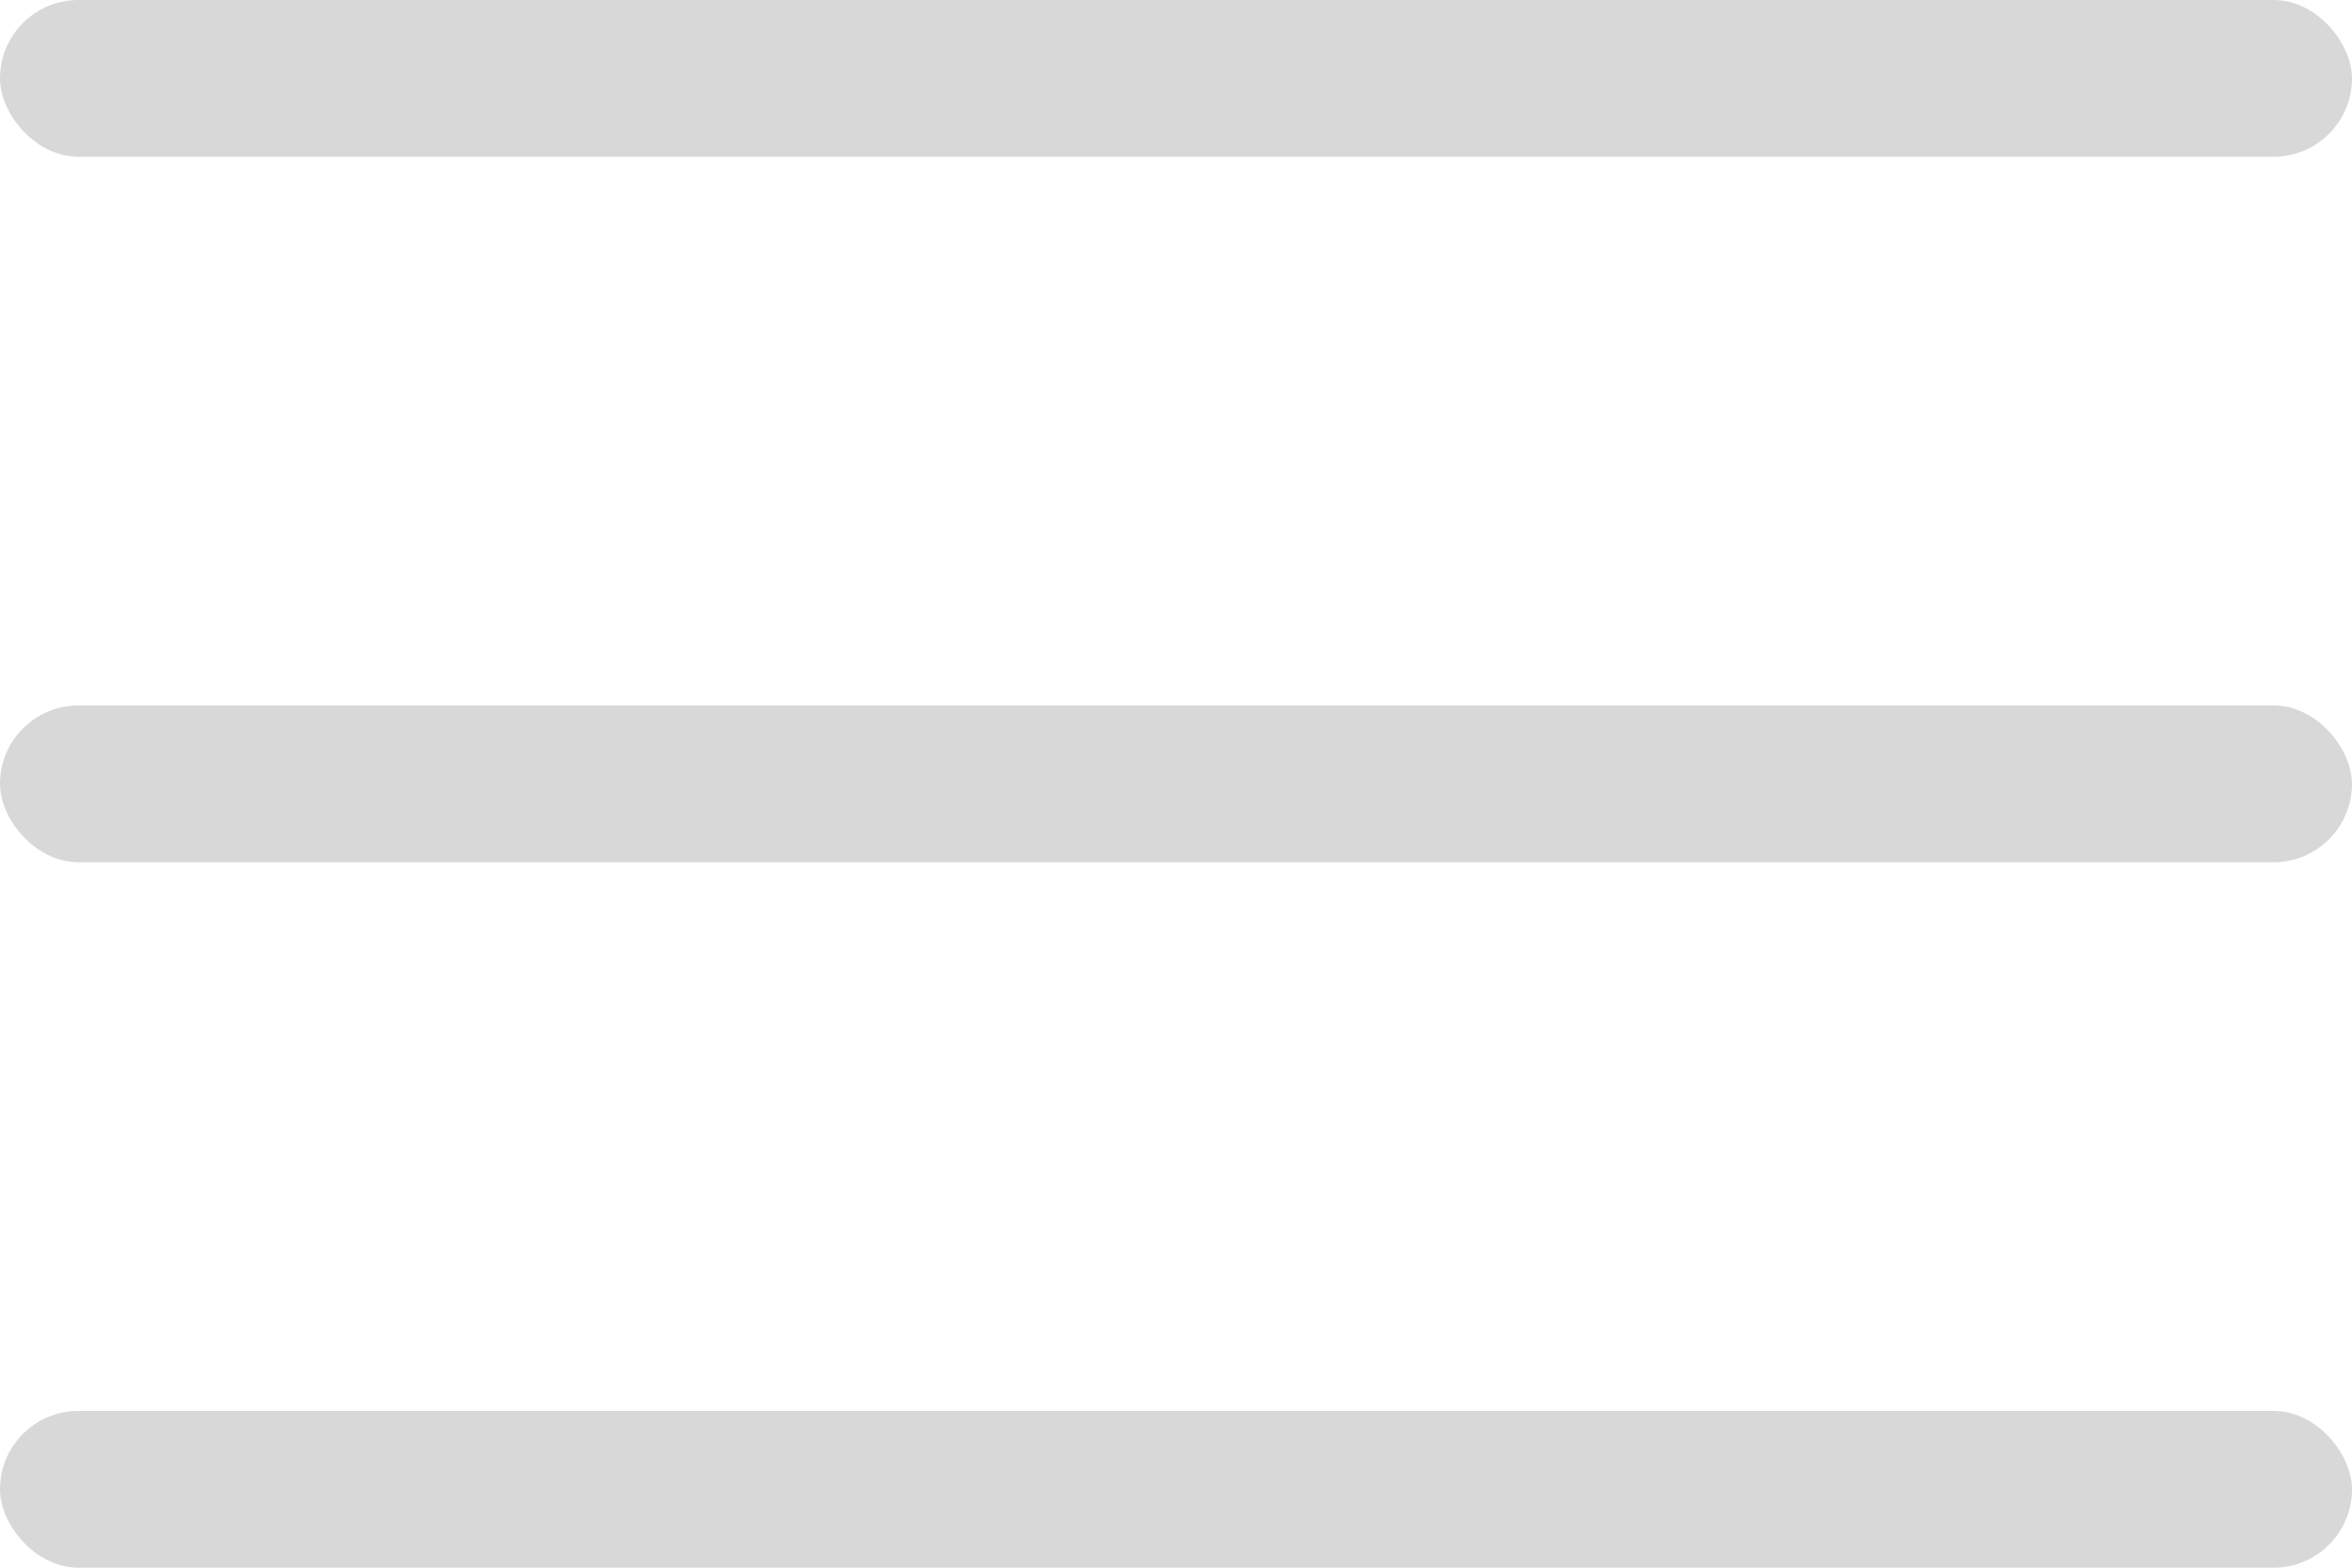 <?xml version="1.0" encoding="UTF-8"?>
<svg width="30px" height="20px" viewBox="0 0 30 20" version="1.1" xmlns="http://www.w3.org/2000/svg" xmlns:xlink="http://www.w3.org/1999/xlink">
    <!-- Generator: Sketch 53.2 (72643) - https://sketchapp.com -->
    <title>Group</title>
    <desc>Created with Sketch.</desc>
    <g id="Page-1" stroke="none" stroke-width="1" fill="none" fill-rule="evenodd">
        <g id="Mobile" transform="translate(-270, -34)" fill="#D8D8D8" fill-rule="nonzero">
            <g id="Group" transform="translate(270, 34)">
                <rect id="Rectangle" x="0" y="0" width="30" height="2" rx="1"></rect>
                <rect id="Rectangle-Copy" x="0" y="9" width="30" height="2" rx="1"></rect>
                <rect id="Rectangle-Copy-2" x="0" y="18" width="30" height="2" rx="1"></rect>
            </g>
        </g>
    </g>
</svg>